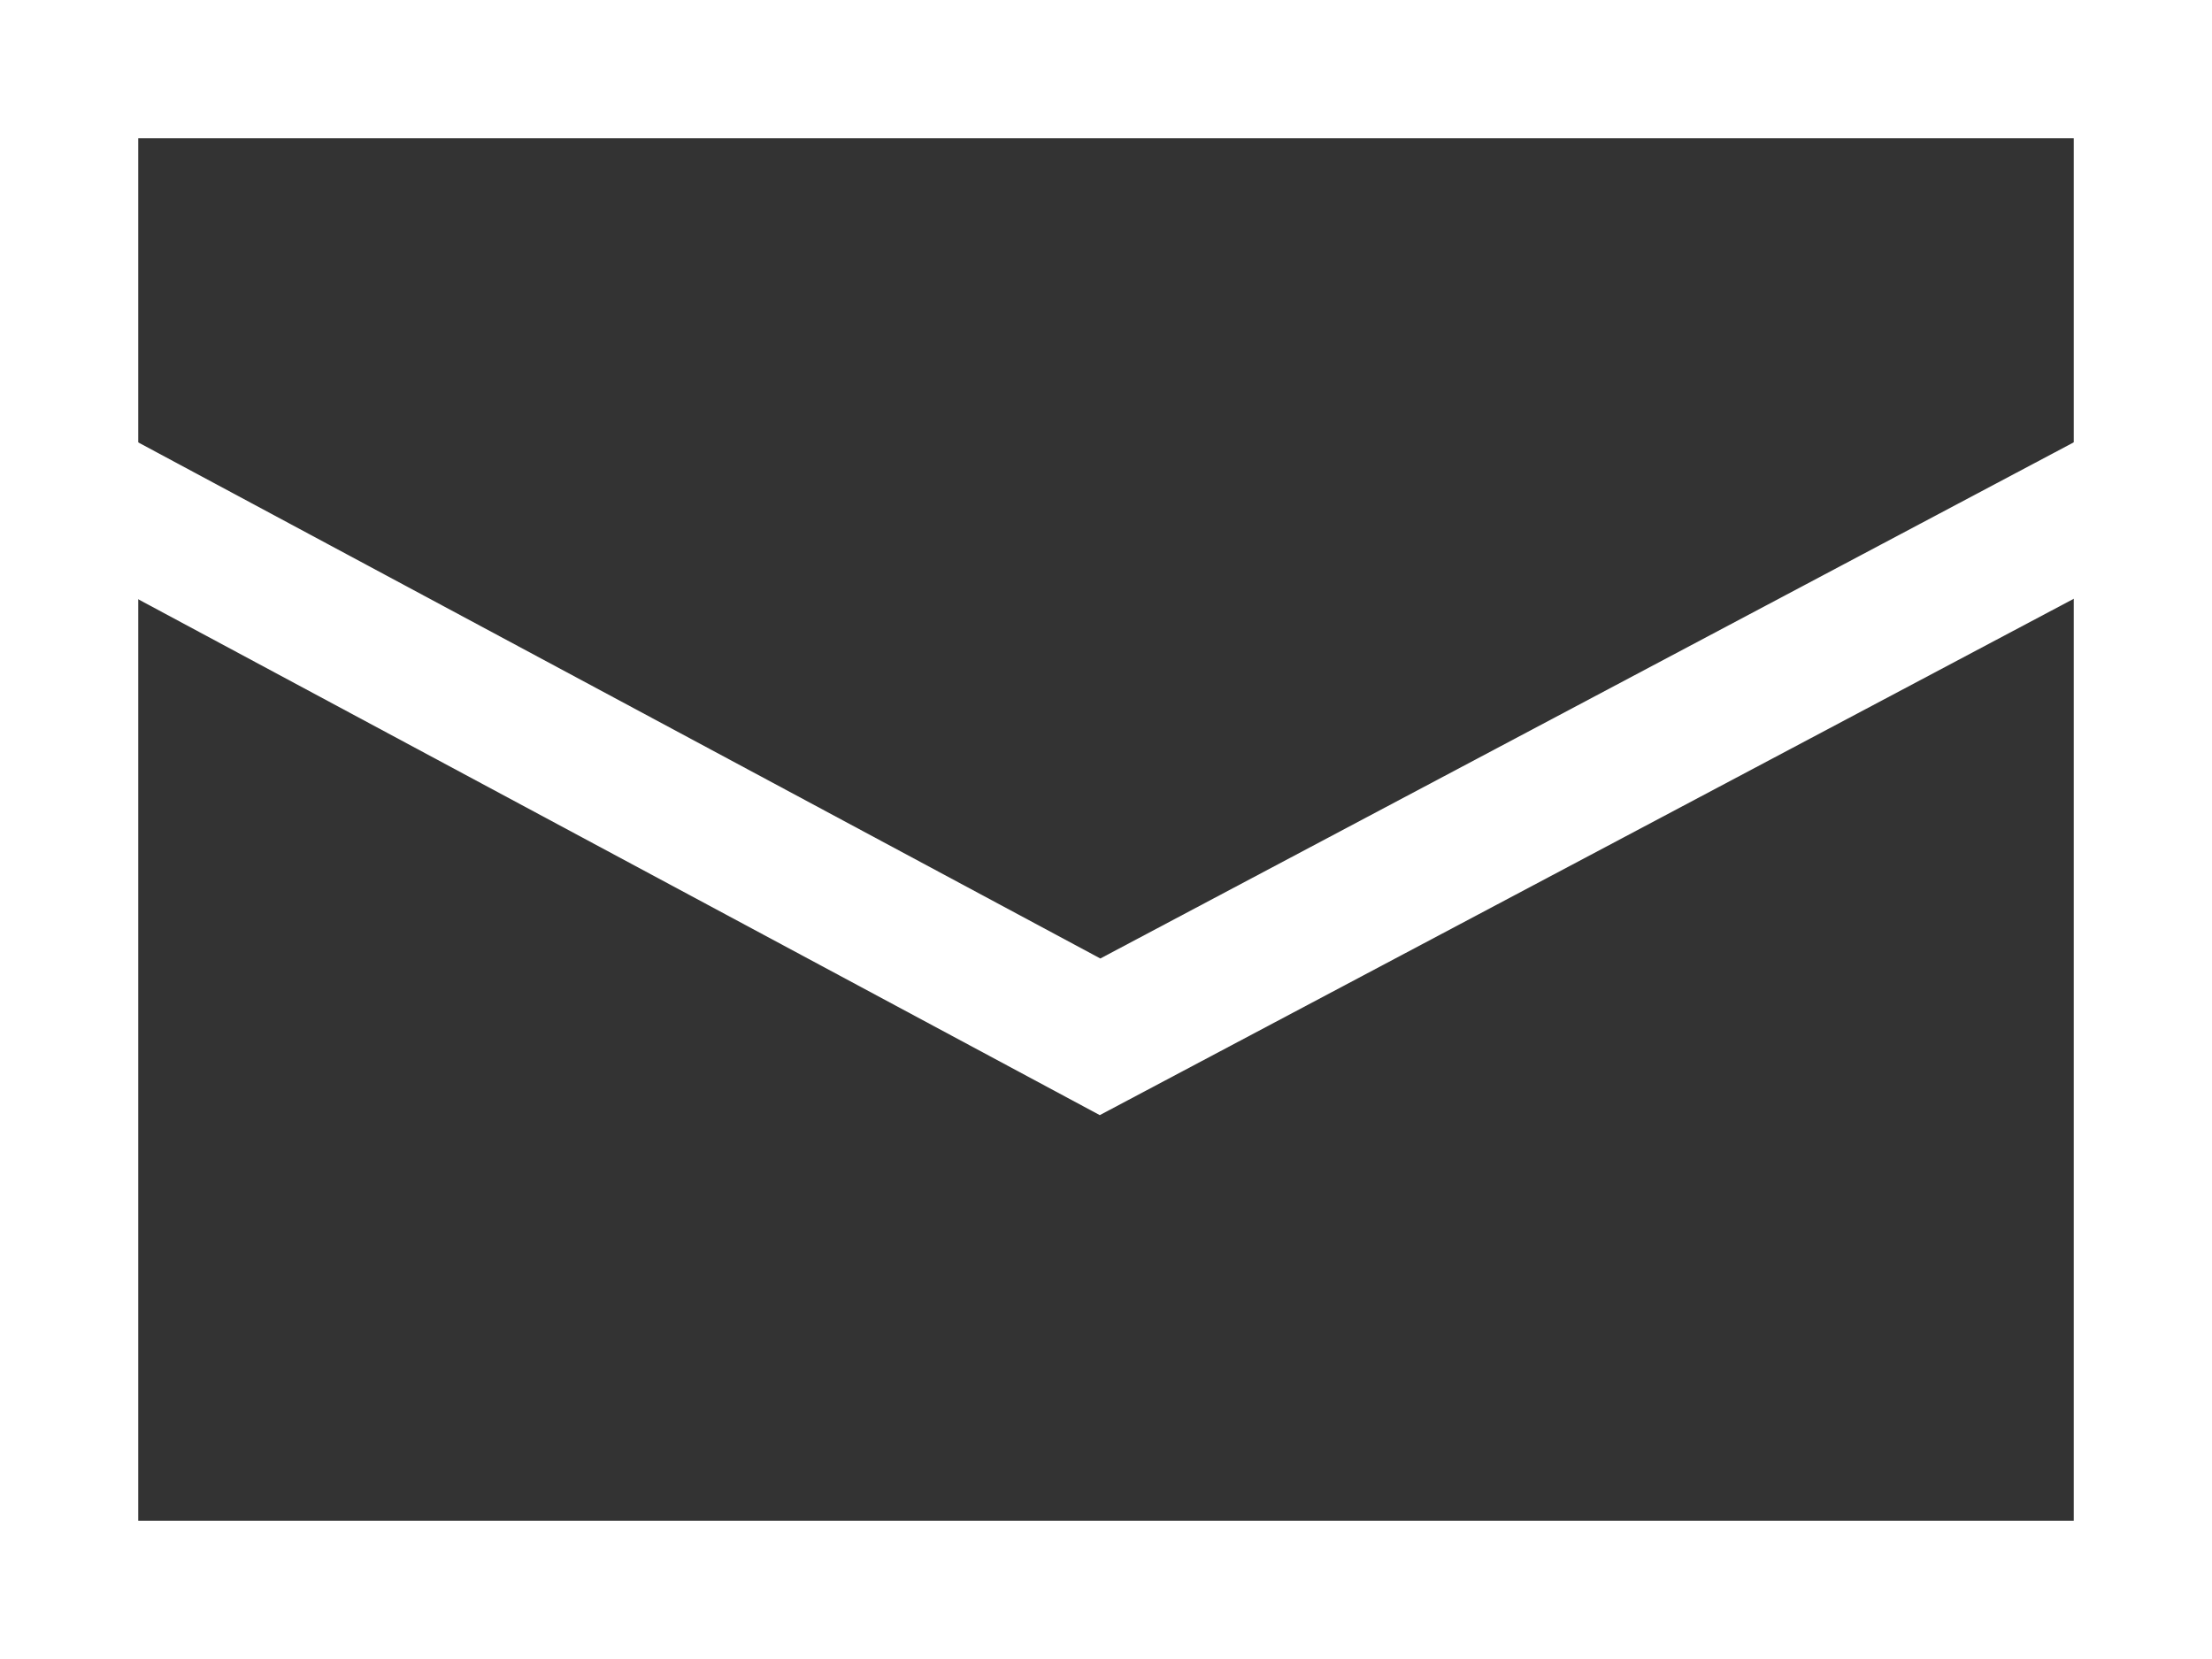 <svg xmlns="http://www.w3.org/2000/svg" width="16" height="12" viewBox="0 0 16 12"><rect x="0" y="0" width="16" height="12" fill="#333333" stroke="none"/><g transform="translate(-1609 -601)"><path d="M1,1V11H15V1H1M0,0H16V12H0Z" transform="translate(1609 601)" fill="#fff"/><path d="M4566.455,328.554l-7.691-4.126.473-.881,7.222,3.874,7.308-3.875.469.883Z" transform="translate(-2949.5 280.512)" fill="#fff"/></g></svg>

